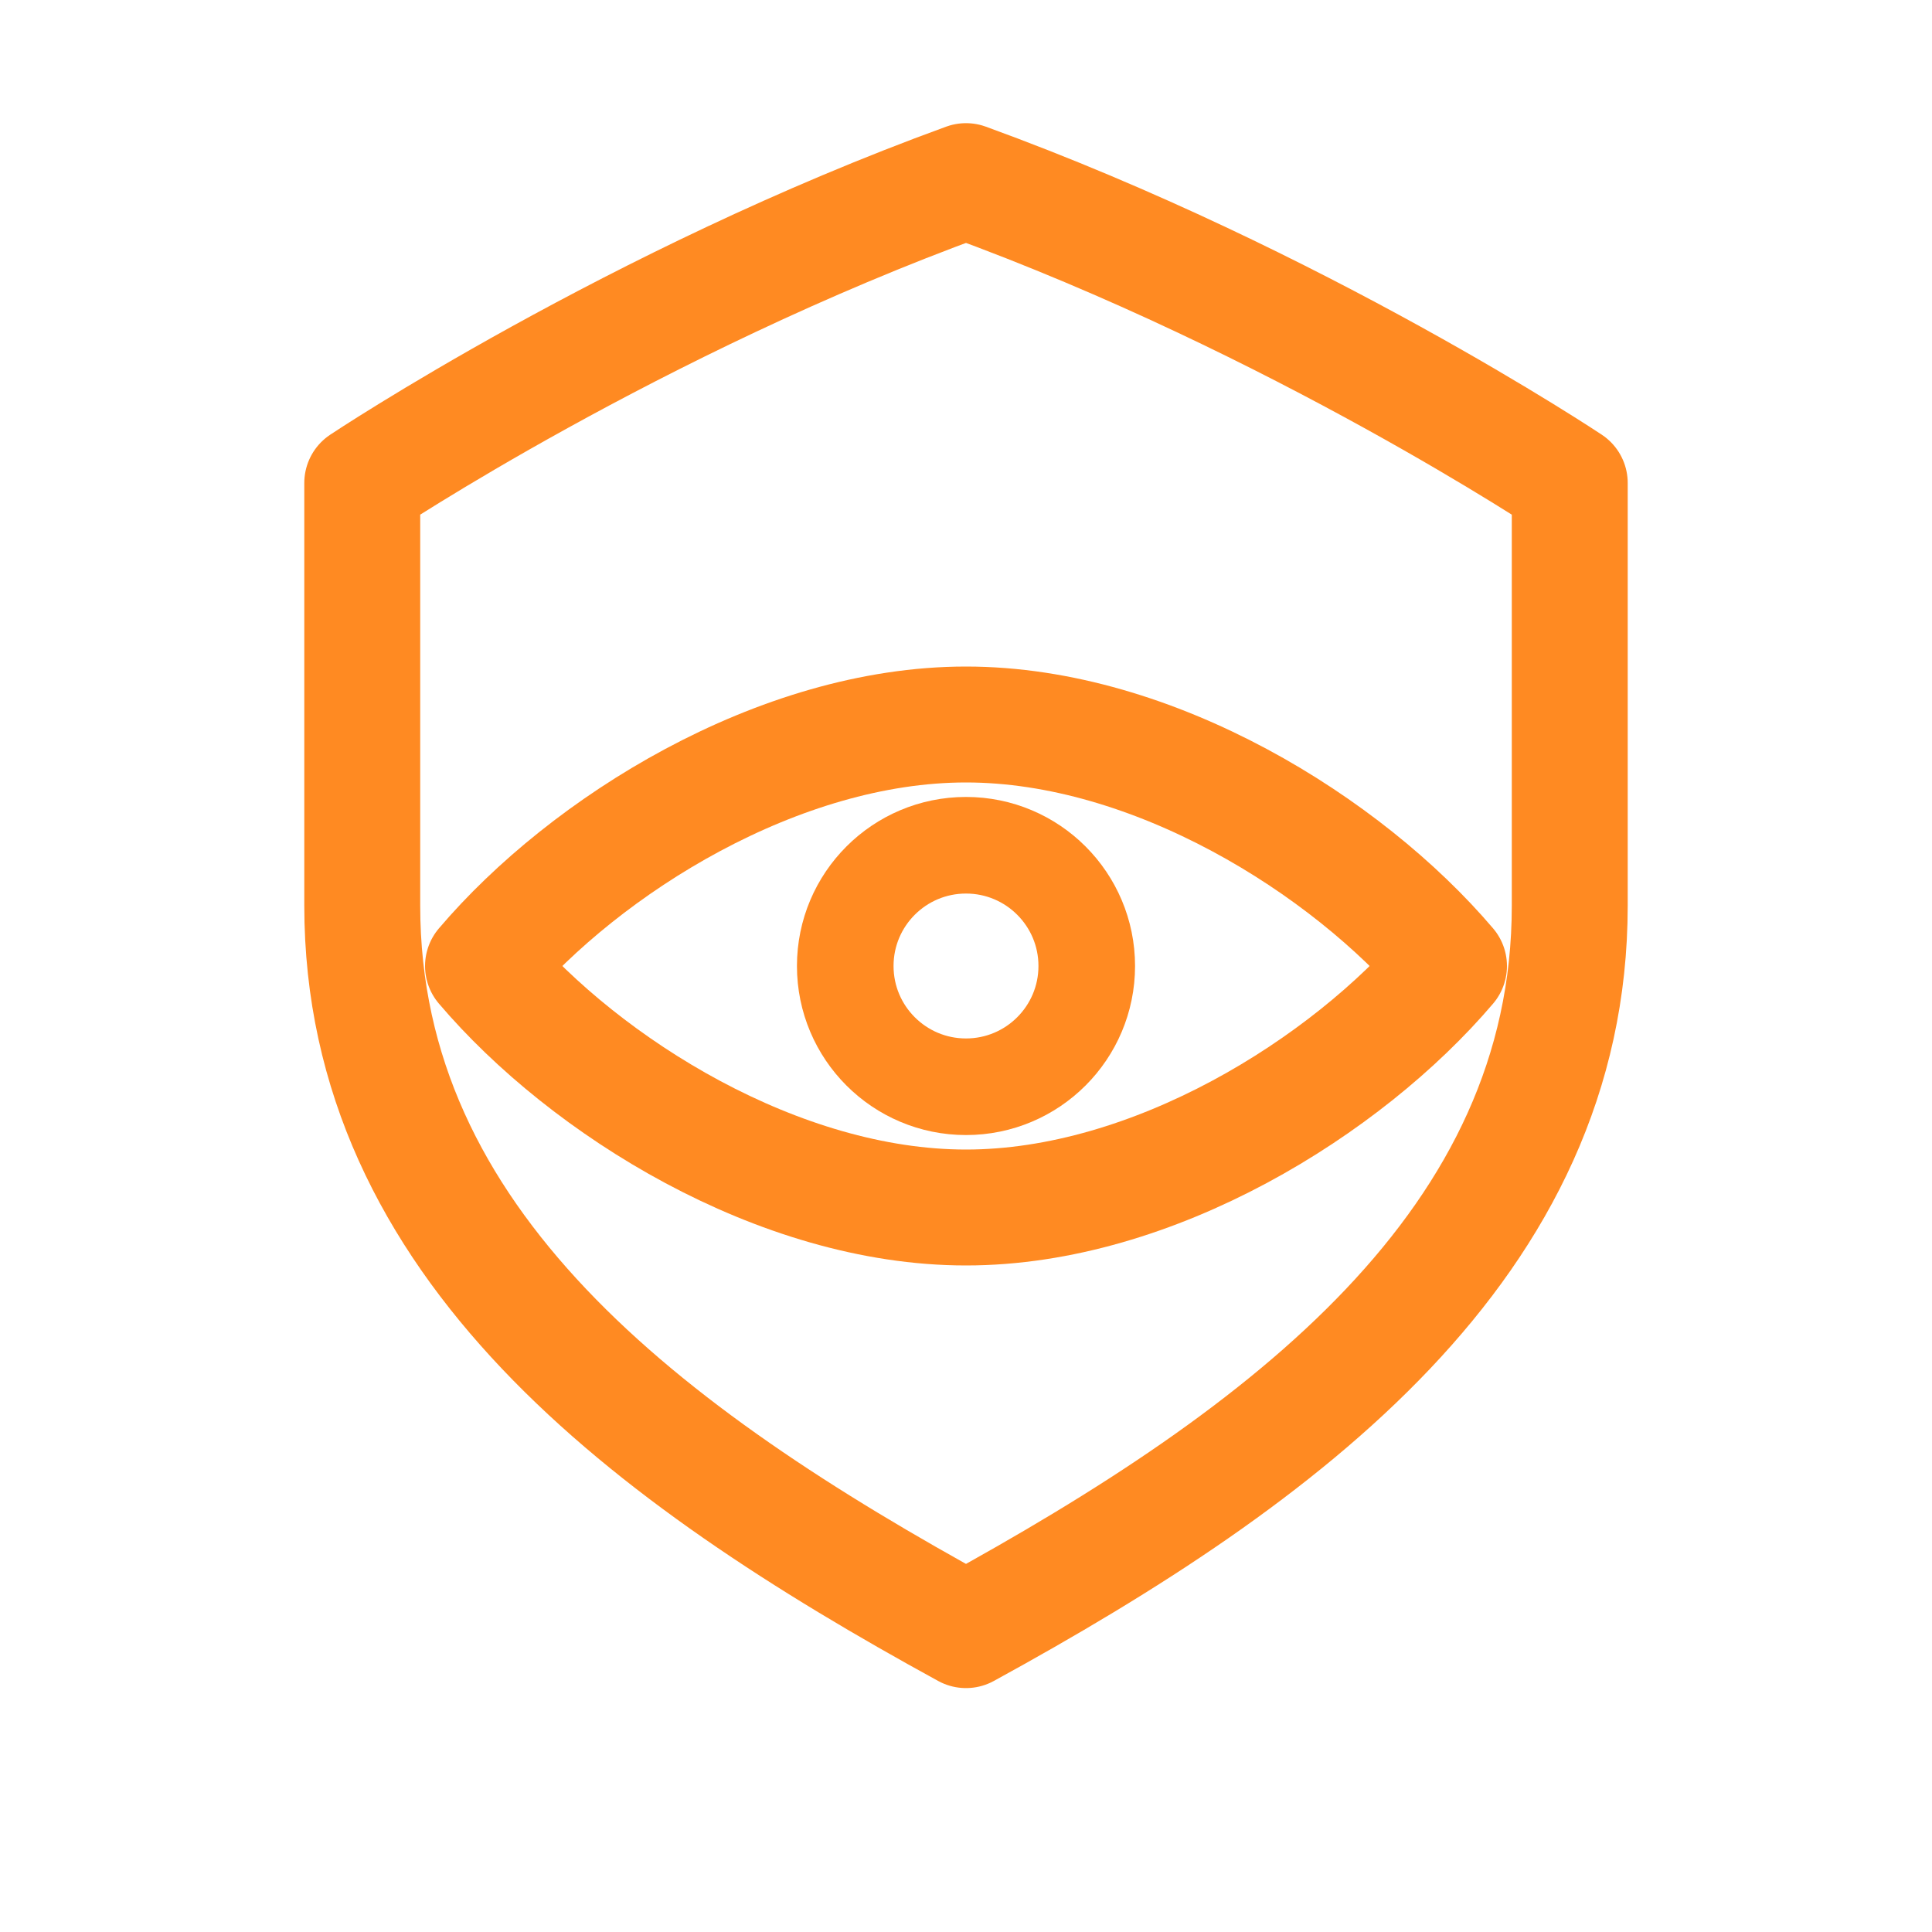 <svg width="100" height="100" viewBox="0 0 100 100" fill="none" xmlns="http://www.w3.org/2000/svg">
<path d="M50 9.375C67.188 15.625 81.25 25 81.25 25V46.875C81.25 64.375 66.562 75.312 50 84.375C33.438 75.312 18.75 64.375 18.75 46.875V25C18.75 25 32.812 15.625 50 9.375Z" stroke="#FF8A22" stroke-width="6" stroke-linecap="round" stroke-linejoin="round"/>
<path d="M25 50C30.312 43.75 40.312 37.5 50 37.5C59.688 37.5 69.688 43.75 75 50C69.688 56.25 59.688 62.5 50 62.5C40.312 62.5 30.312 56.25 25 50Z" stroke="#FF8A22" stroke-width="6" stroke-linecap="round" stroke-linejoin="round"/>
<path d="M50 56.25C53.452 56.25 56.25 53.452 56.25 50C56.25 46.548 53.452 43.75 50 43.75C46.548 43.75 43.75 46.548 43.75 50C43.75 53.452 46.548 56.25 50 56.25Z" stroke="#FF8A22" stroke-width="5"/>
</svg>
